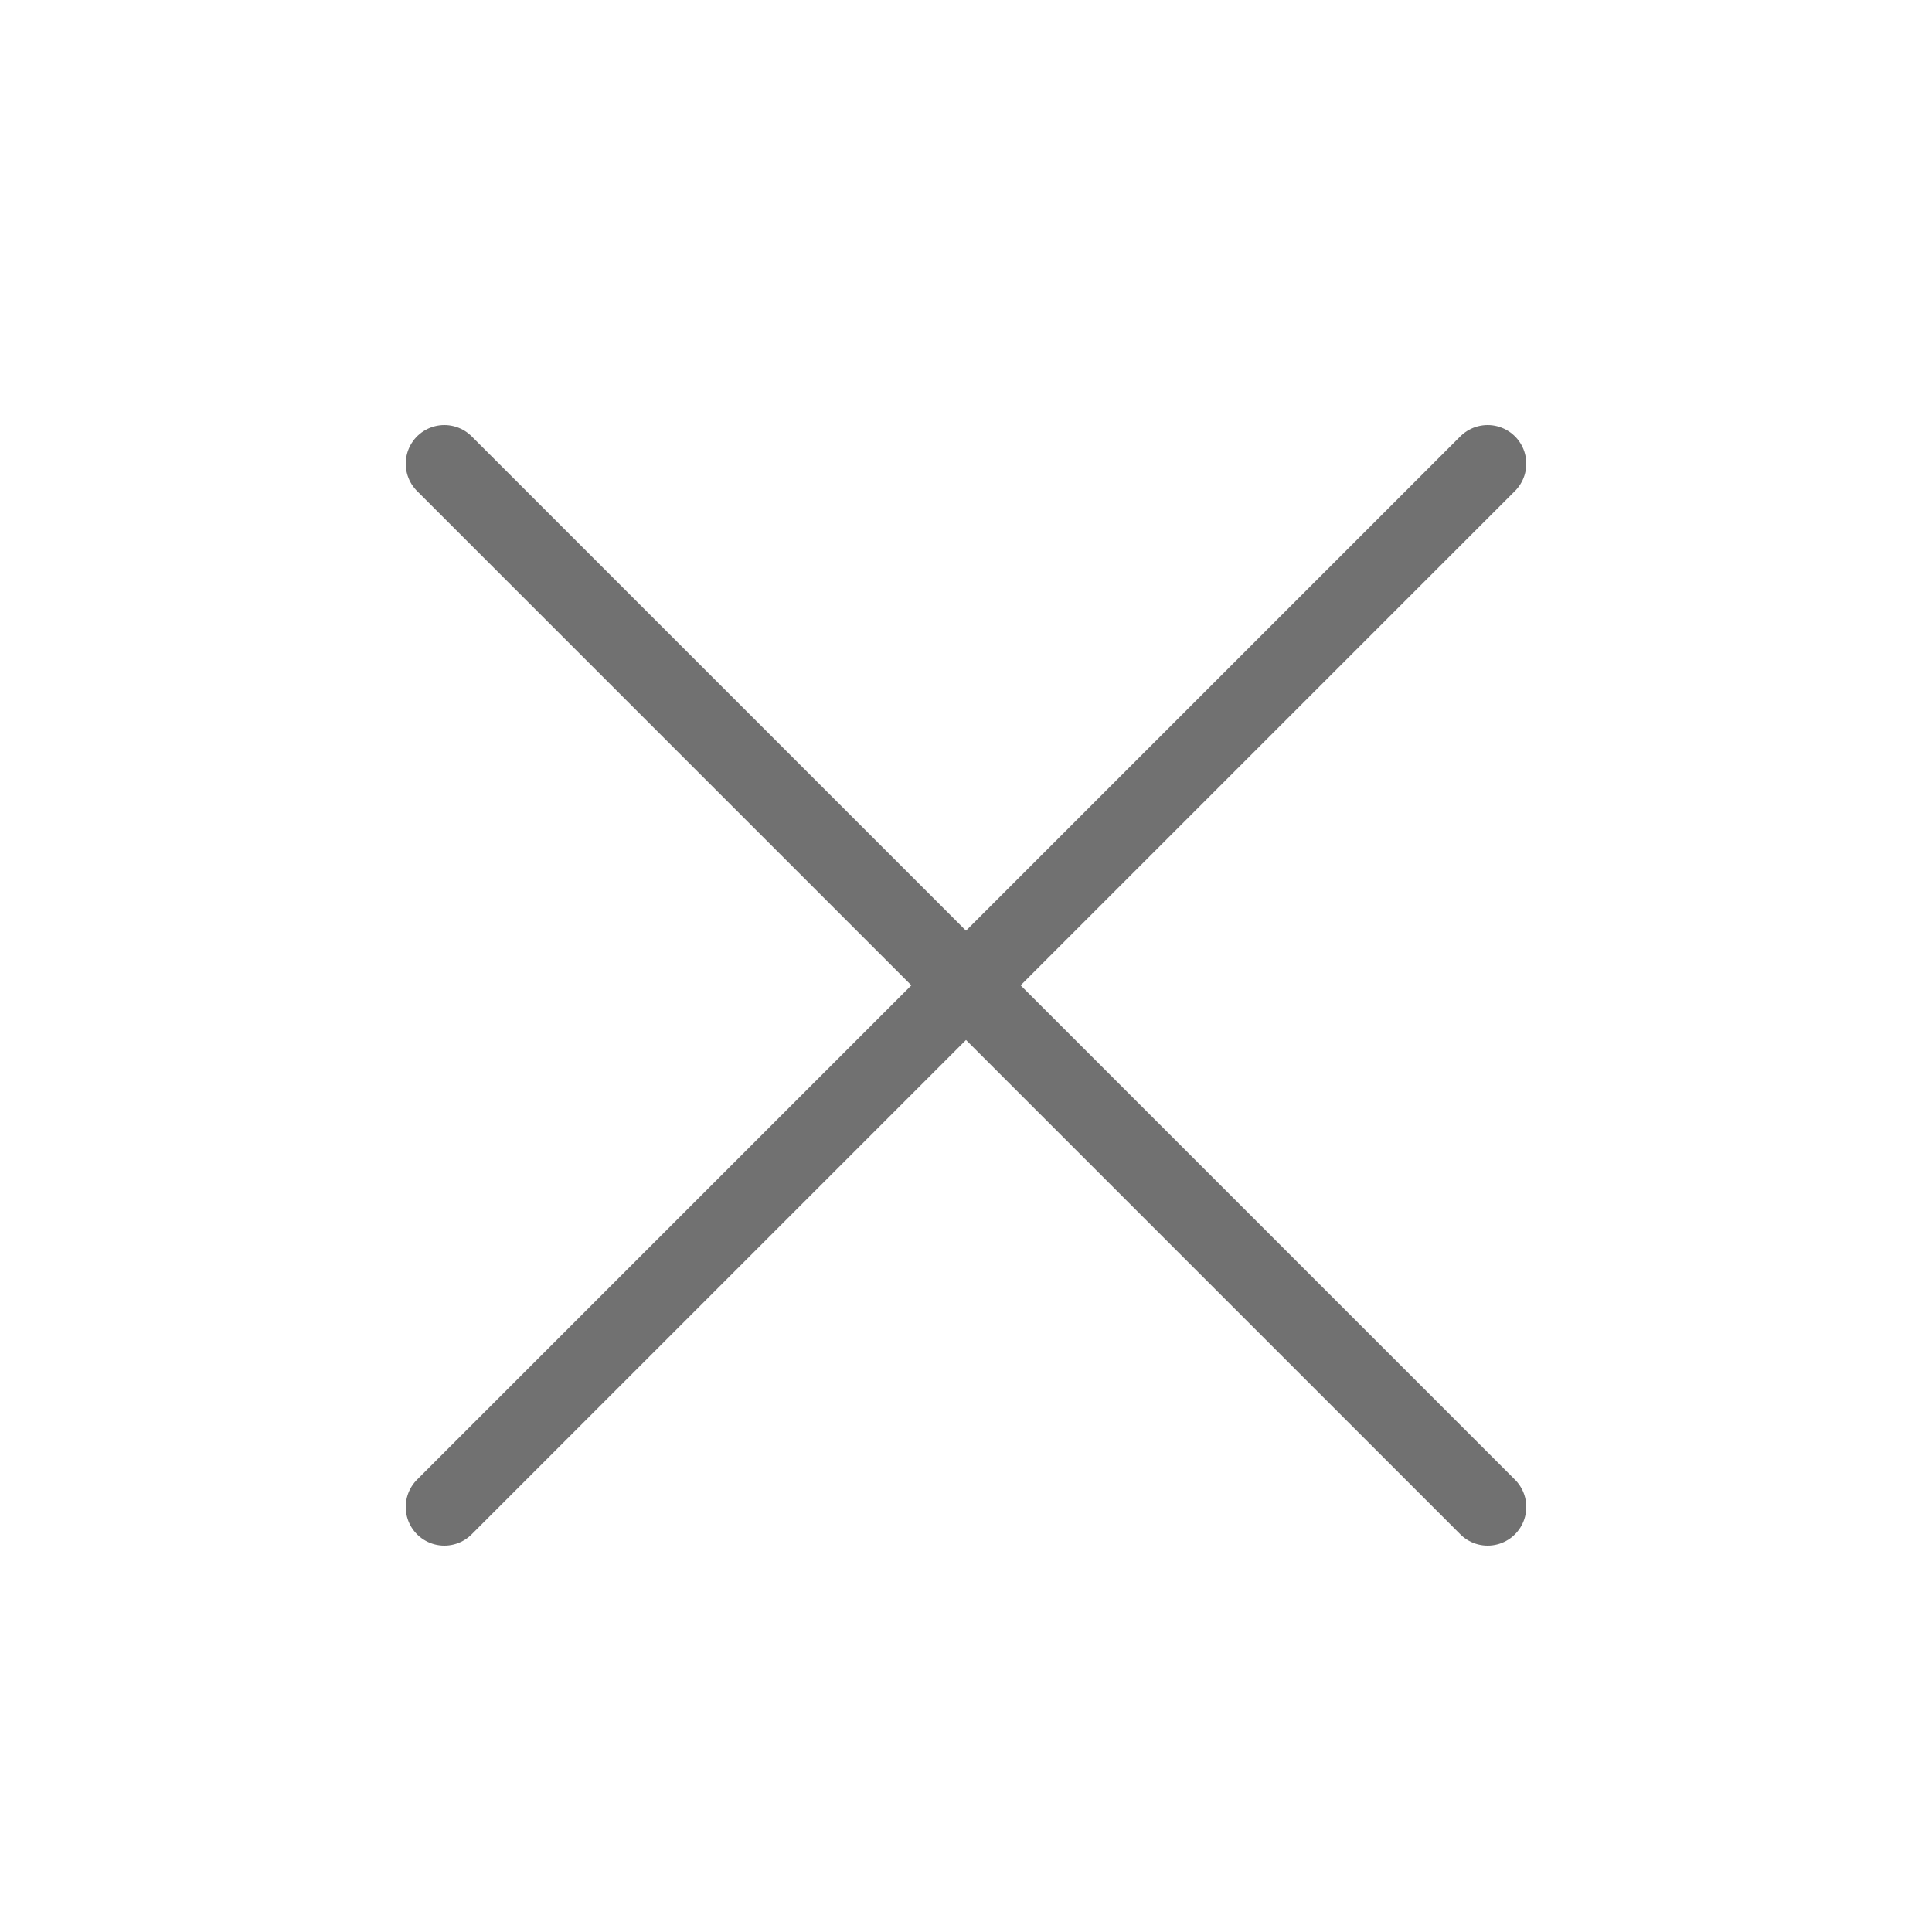 <svg width="25" height="25" viewBox="0 0 25 25" fill="none" xmlns="http://www.w3.org/2000/svg">
    <g clip-path="url(#clip0_99_4024)">
        <path d="M19.25 6L5.75 19.5" stroke="#717171" stroke-linecap="round" stroke-linejoin="round" />
        <path d="M19.25 19.5L5.75 6" stroke="#717171" stroke-linecap="round" stroke-linejoin="round" />
    </g>
    <defs>
        <clipPath id="clip0_99_4024">
            <rect width="24" height="24" fill="white" transform="translate(0.5 0.75)" />
        </clipPath>
    </defs>
</svg>